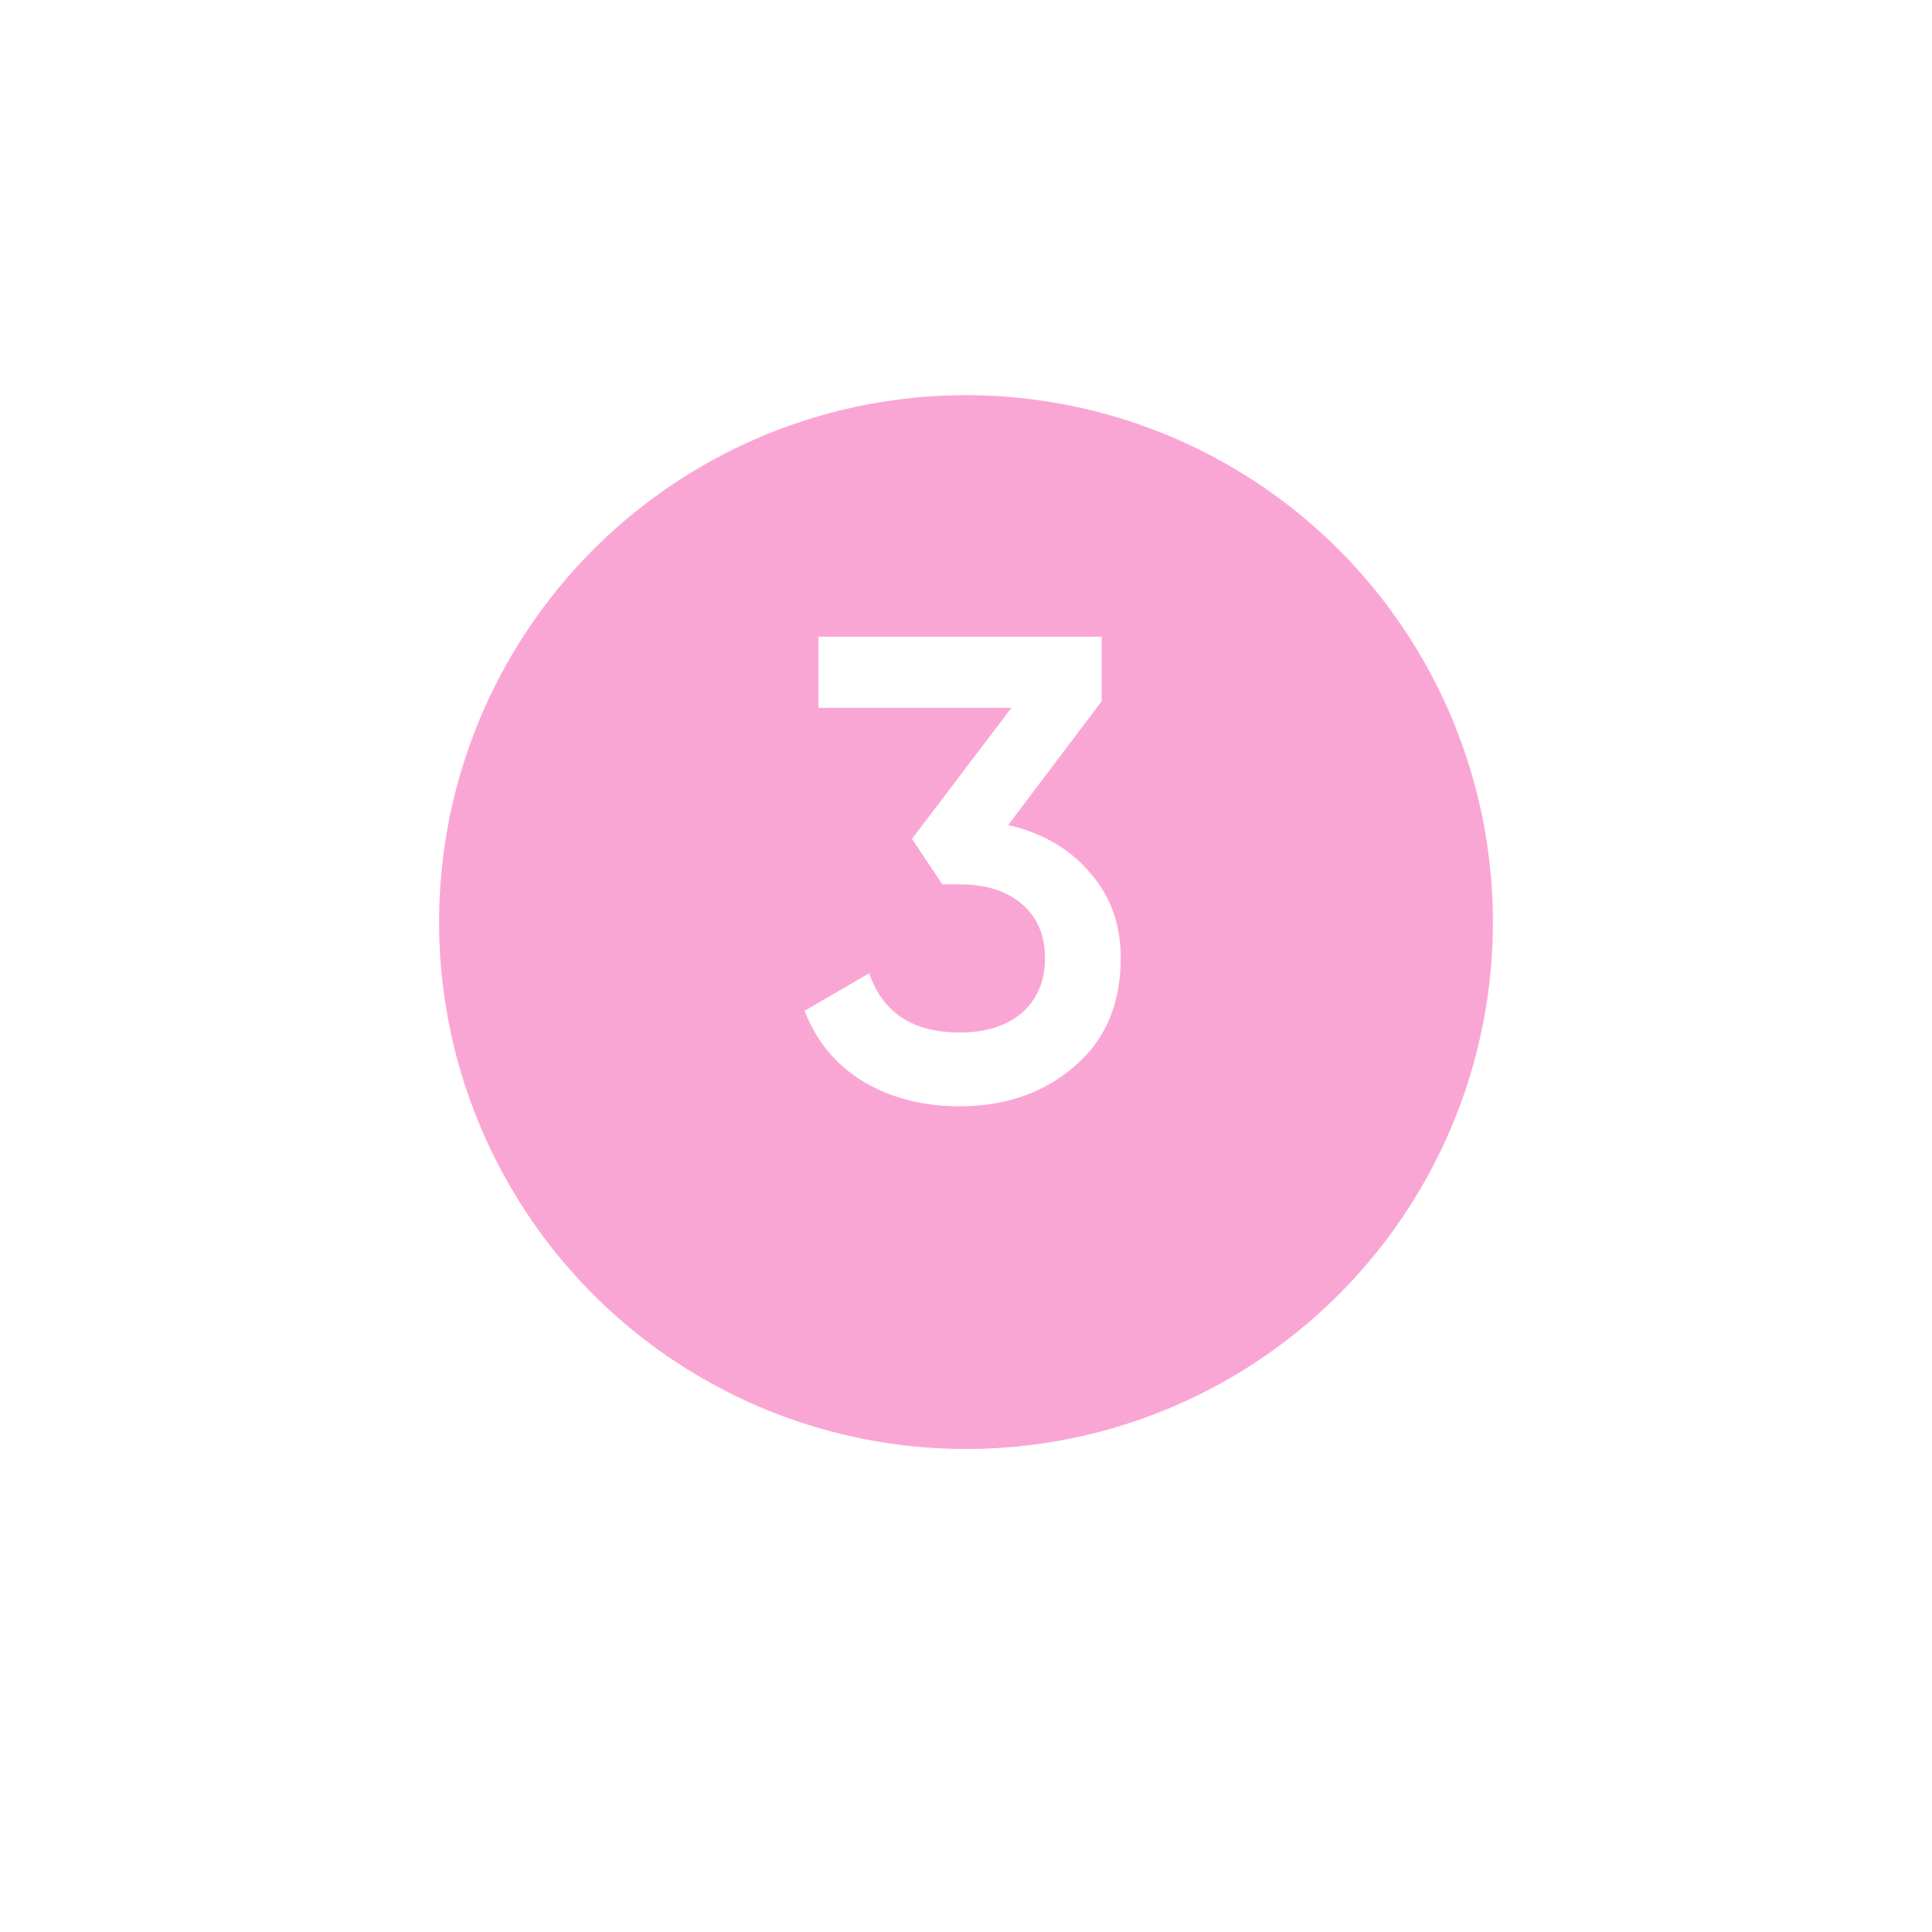 <?xml version="1.0" encoding="UTF-8"?> <svg xmlns="http://www.w3.org/2000/svg" width="88" height="88" viewBox="0 0 88 88" fill="none"> <g filter="url(#filter0_di_74_49)"> <circle cx="44" cy="40" r="24" fill="#FAA6D5"></circle> </g> <path d="M50.179 31.94L45.919 37.58C47.479 37.94 48.719 38.66 49.639 39.74C50.579 40.8 51.049 42.1 51.049 43.64C51.049 45.74 50.339 47.39 48.919 48.59C47.519 49.79 45.779 50.39 43.699 50.39C42.059 50.39 40.609 50.02 39.349 49.28C38.089 48.52 37.189 47.44 36.649 46.04L39.589 44.33C40.209 46.13 41.579 47.03 43.699 47.03C44.899 47.03 45.849 46.73 46.549 46.13C47.249 45.51 47.599 44.68 47.599 43.64C47.599 42.6 47.249 41.78 46.549 41.18C45.849 40.58 44.899 40.28 43.699 40.28H42.919L41.539 38.21L46.069 32.24H37.279V29H50.179V31.94Z" fill="white"></path> <defs> <filter id="filter0_di_74_49" x="0" y="0" width="88" height="88" filterUnits="userSpaceOnUse" color-interpolation-filters="sRGB"> <feFlood flood-opacity="0" result="BackgroundImageFix"></feFlood> <feColorMatrix in="SourceAlpha" type="matrix" values="0 0 0 0 0 0 0 0 0 0 0 0 0 0 0 0 0 0 127 0" result="hardAlpha"></feColorMatrix> <feOffset dy="4"></feOffset> <feGaussianBlur stdDeviation="10"></feGaussianBlur> <feComposite in2="hardAlpha" operator="out"></feComposite> <feColorMatrix type="matrix" values="0 0 0 0 0.65 0 0 0 0 0.219 0 0 0 0 0.459 0 0 0 0.5 0"></feColorMatrix> <feBlend mode="normal" in2="BackgroundImageFix" result="effect1_dropShadow_74_49"></feBlend> <feBlend mode="normal" in="SourceGraphic" in2="effect1_dropShadow_74_49" result="shape"></feBlend> <feColorMatrix in="SourceAlpha" type="matrix" values="0 0 0 0 0 0 0 0 0 0 0 0 0 0 0 0 0 0 127 0" result="hardAlpha"></feColorMatrix> <feOffset dy="-2"></feOffset> <feGaussianBlur stdDeviation="5"></feGaussianBlur> <feComposite in2="hardAlpha" operator="arithmetic" k2="-1" k3="1"></feComposite> <feColorMatrix type="matrix" values="0 0 0 0 0 0 0 0 0 0 0 0 0 0 0 0 0 0 0.25 0"></feColorMatrix> <feBlend mode="normal" in2="shape" result="effect2_innerShadow_74_49"></feBlend> </filter> </defs> </svg> 